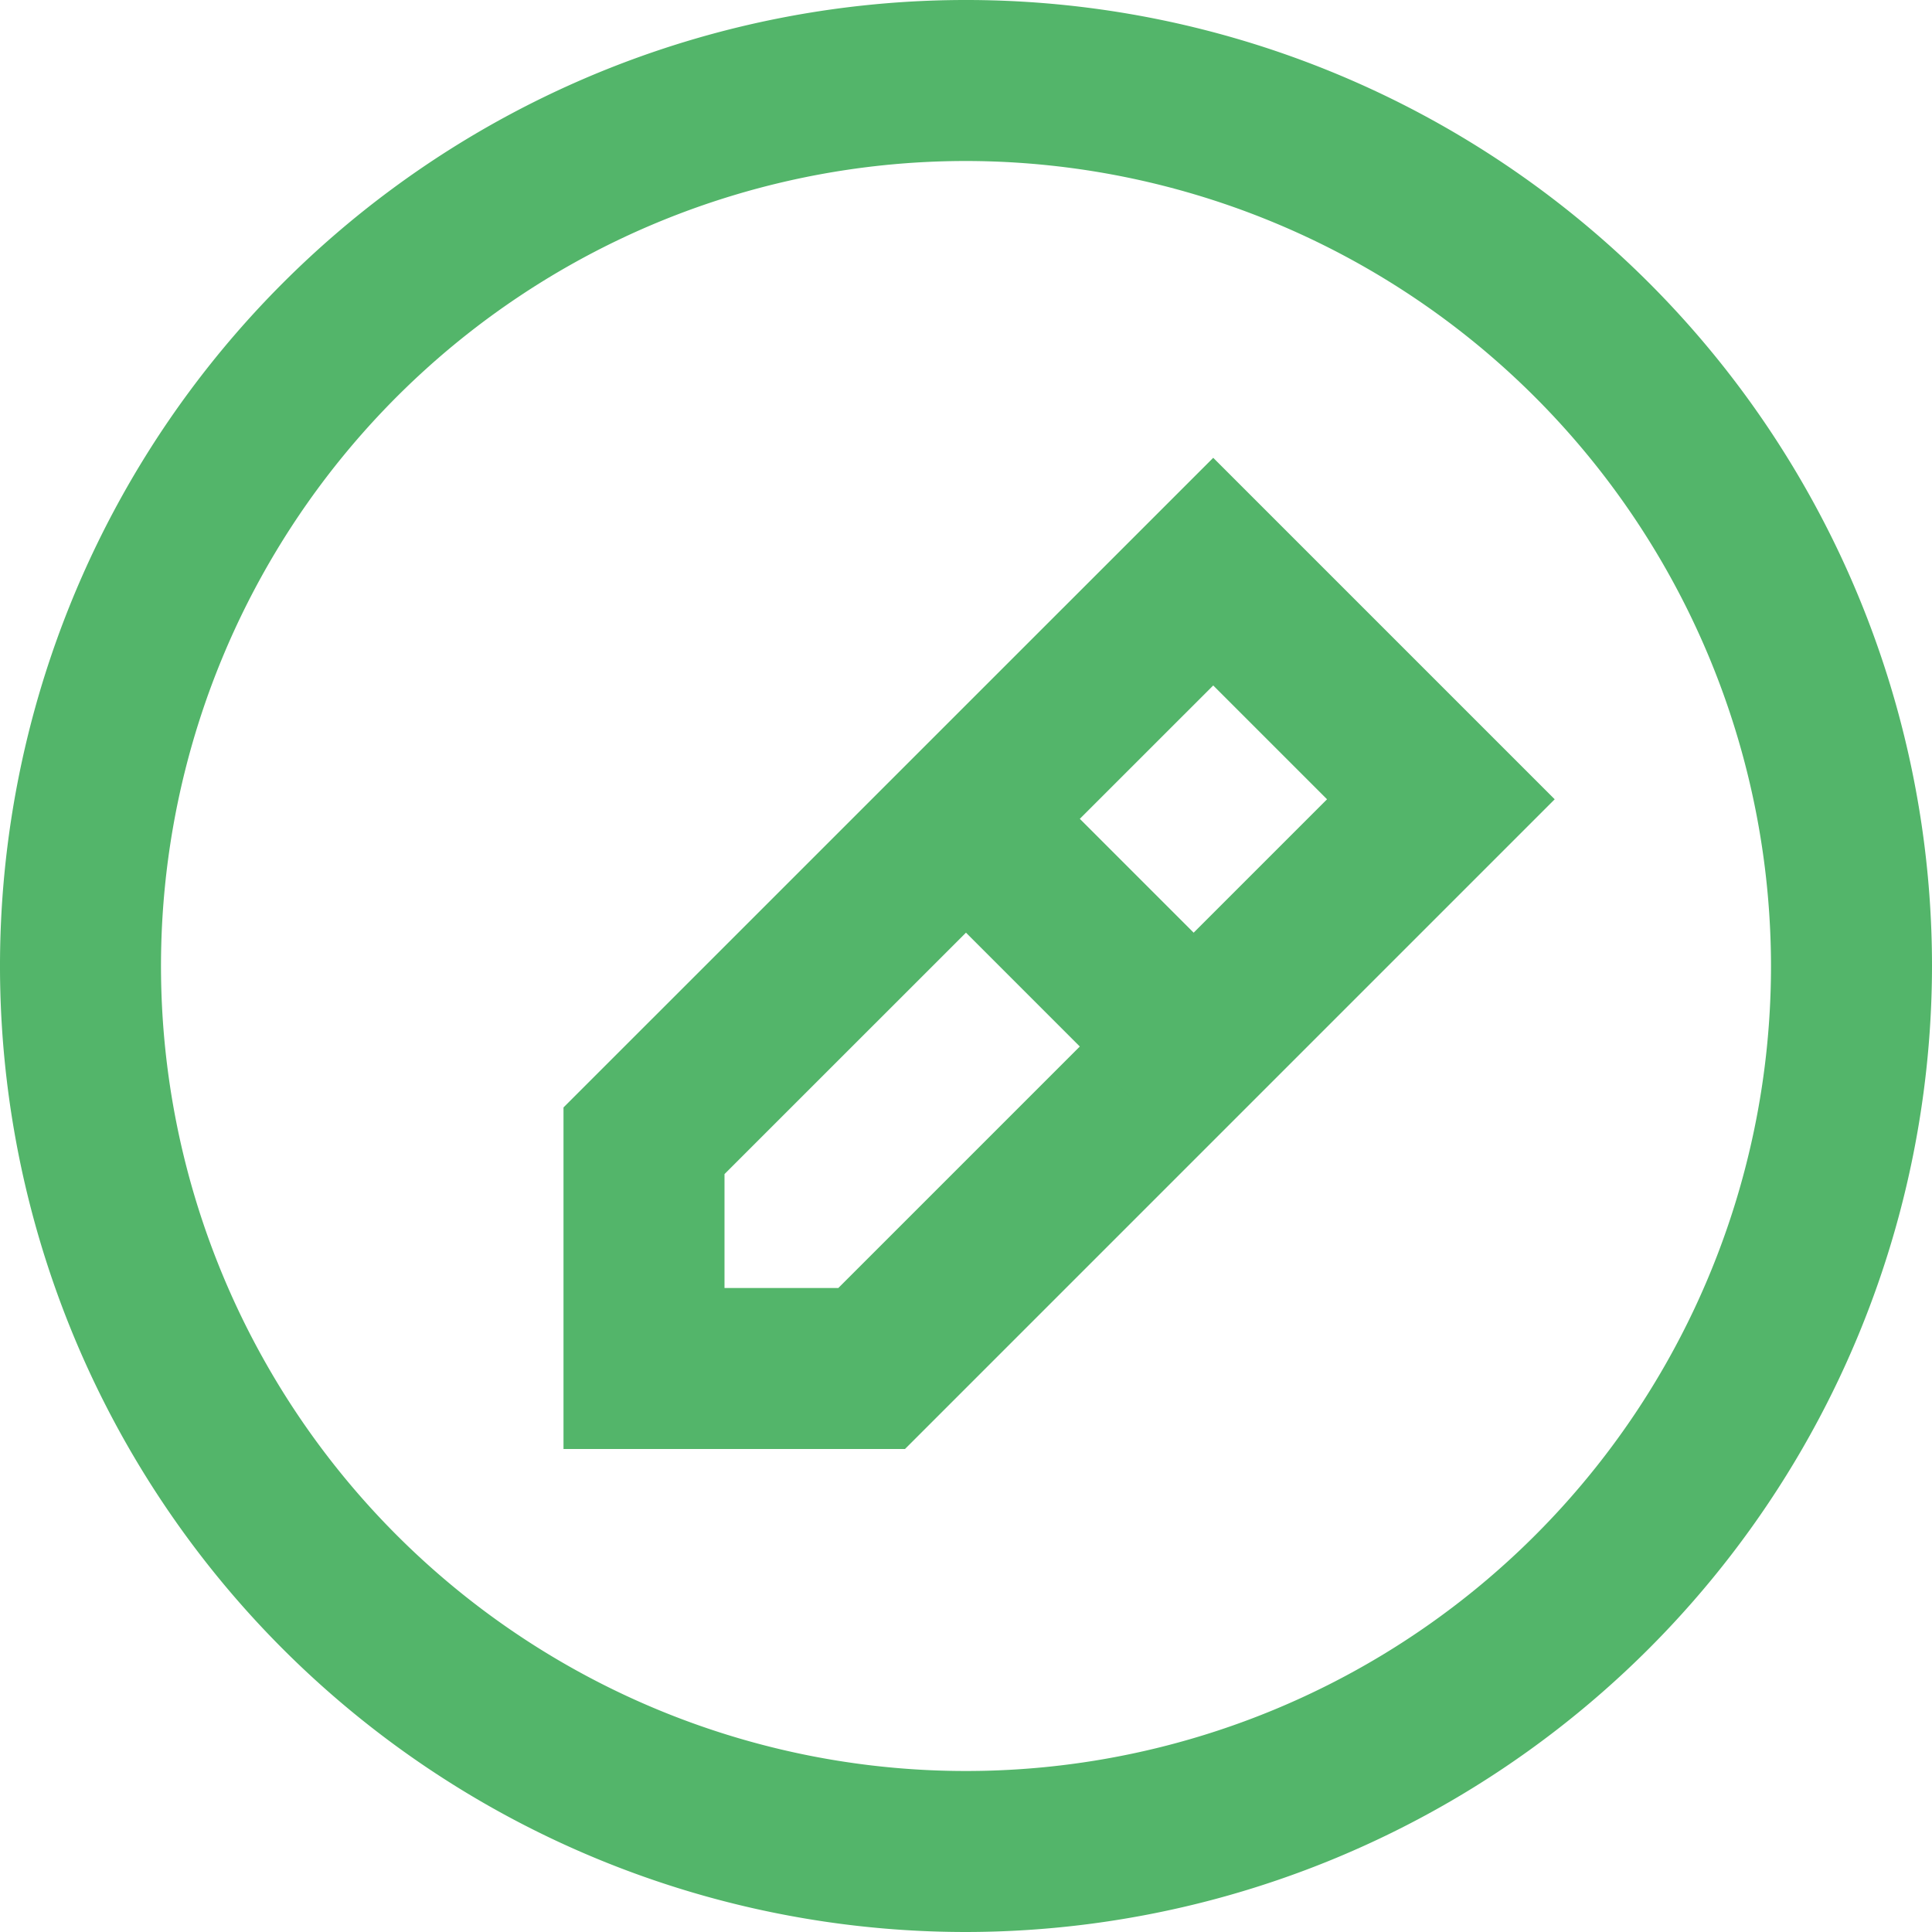 <?xml version="1.0" encoding="UTF-8" standalone="no"?>
<svg
   viewBox="0 0 24 24"
   version="1.1"
   id="svg11"
   sodipodi:docname="pencil-green.svg"
   inkscape:version="1.2.2 (b0a8486541, 2022-12-01)"
   xmlns:inkscape="http://www.inkscape.org/namespaces/inkscape"
   xmlns:sodipodi="http://sodipodi.sourceforge.net/DTD/sodipodi-0.dtd"
   xmlns="http://www.w3.org/2000/svg"
   xmlns:svg="http://www.w3.org/2000/svg"
   xmlns:rdf="http://www.w3.org/1999/02/22-rdf-syntax-ns#"
   xmlns:cc="http://creativecommons.org/ns#"
   xmlns:dc="http://purl.org/dc/elements/1.1/">
  <defs
     id="defs15" />
  <sodipodi:namedview
     id="namedview13"
     pagecolor="#ffffff"
     bordercolor="#999999"
     borderopacity="1"
     inkscape:showpageshadow="0"
     inkscape:pageopacity="0"
     inkscape:pagecheckerboard="0"
     inkscape:deskcolor="#d1d1d1"
     showgrid="false"
     inkscape:zoom="23.5"
     inkscape:cx="9.212766"
     inkscape:cy="12.042553"
     inkscape:window-width="1352"
     inkscape:window-height="736"
     inkscape:window-x="4"
     inkscape:window-y="28"
     inkscape:window-maximized="0"
     inkscape:current-layer="svg11" />
  <title
     id="title2">18.Pencil</title>
  <g
     id="_18.Pencil"
     data-name="18.Pencil"
     style="fill:#53b56a;fill-opacity:1">
    <path
       d="M12,24A12,12,0,1,1,24,12,12.013,12.013,0,0,1,12,24ZM12,2A10,10,0,1,0,22,12,10.011,10.011,0,0,0,12,2Z"
       id="path4"
       style="fill:#53b56a;fill-opacity:1" />
    <path
       d="M11.242,18H7V13.757l8.071-8.07,4.242,4.242ZM9,16h1.414l6.071-6.071L15.071,8.515,9,14.585Z"
       id="path6"
       style="fill:#53b56a;fill-opacity:1" />
    <rect
       x="12.414"
       y="9.586"
       width="2"
       height="4"
       transform="translate(-4.264 12.877) rotate(-44.995)"
       id="rect8"
       style="fill:#53b56a;fill-opacity:1" />
  </g>
</svg>
